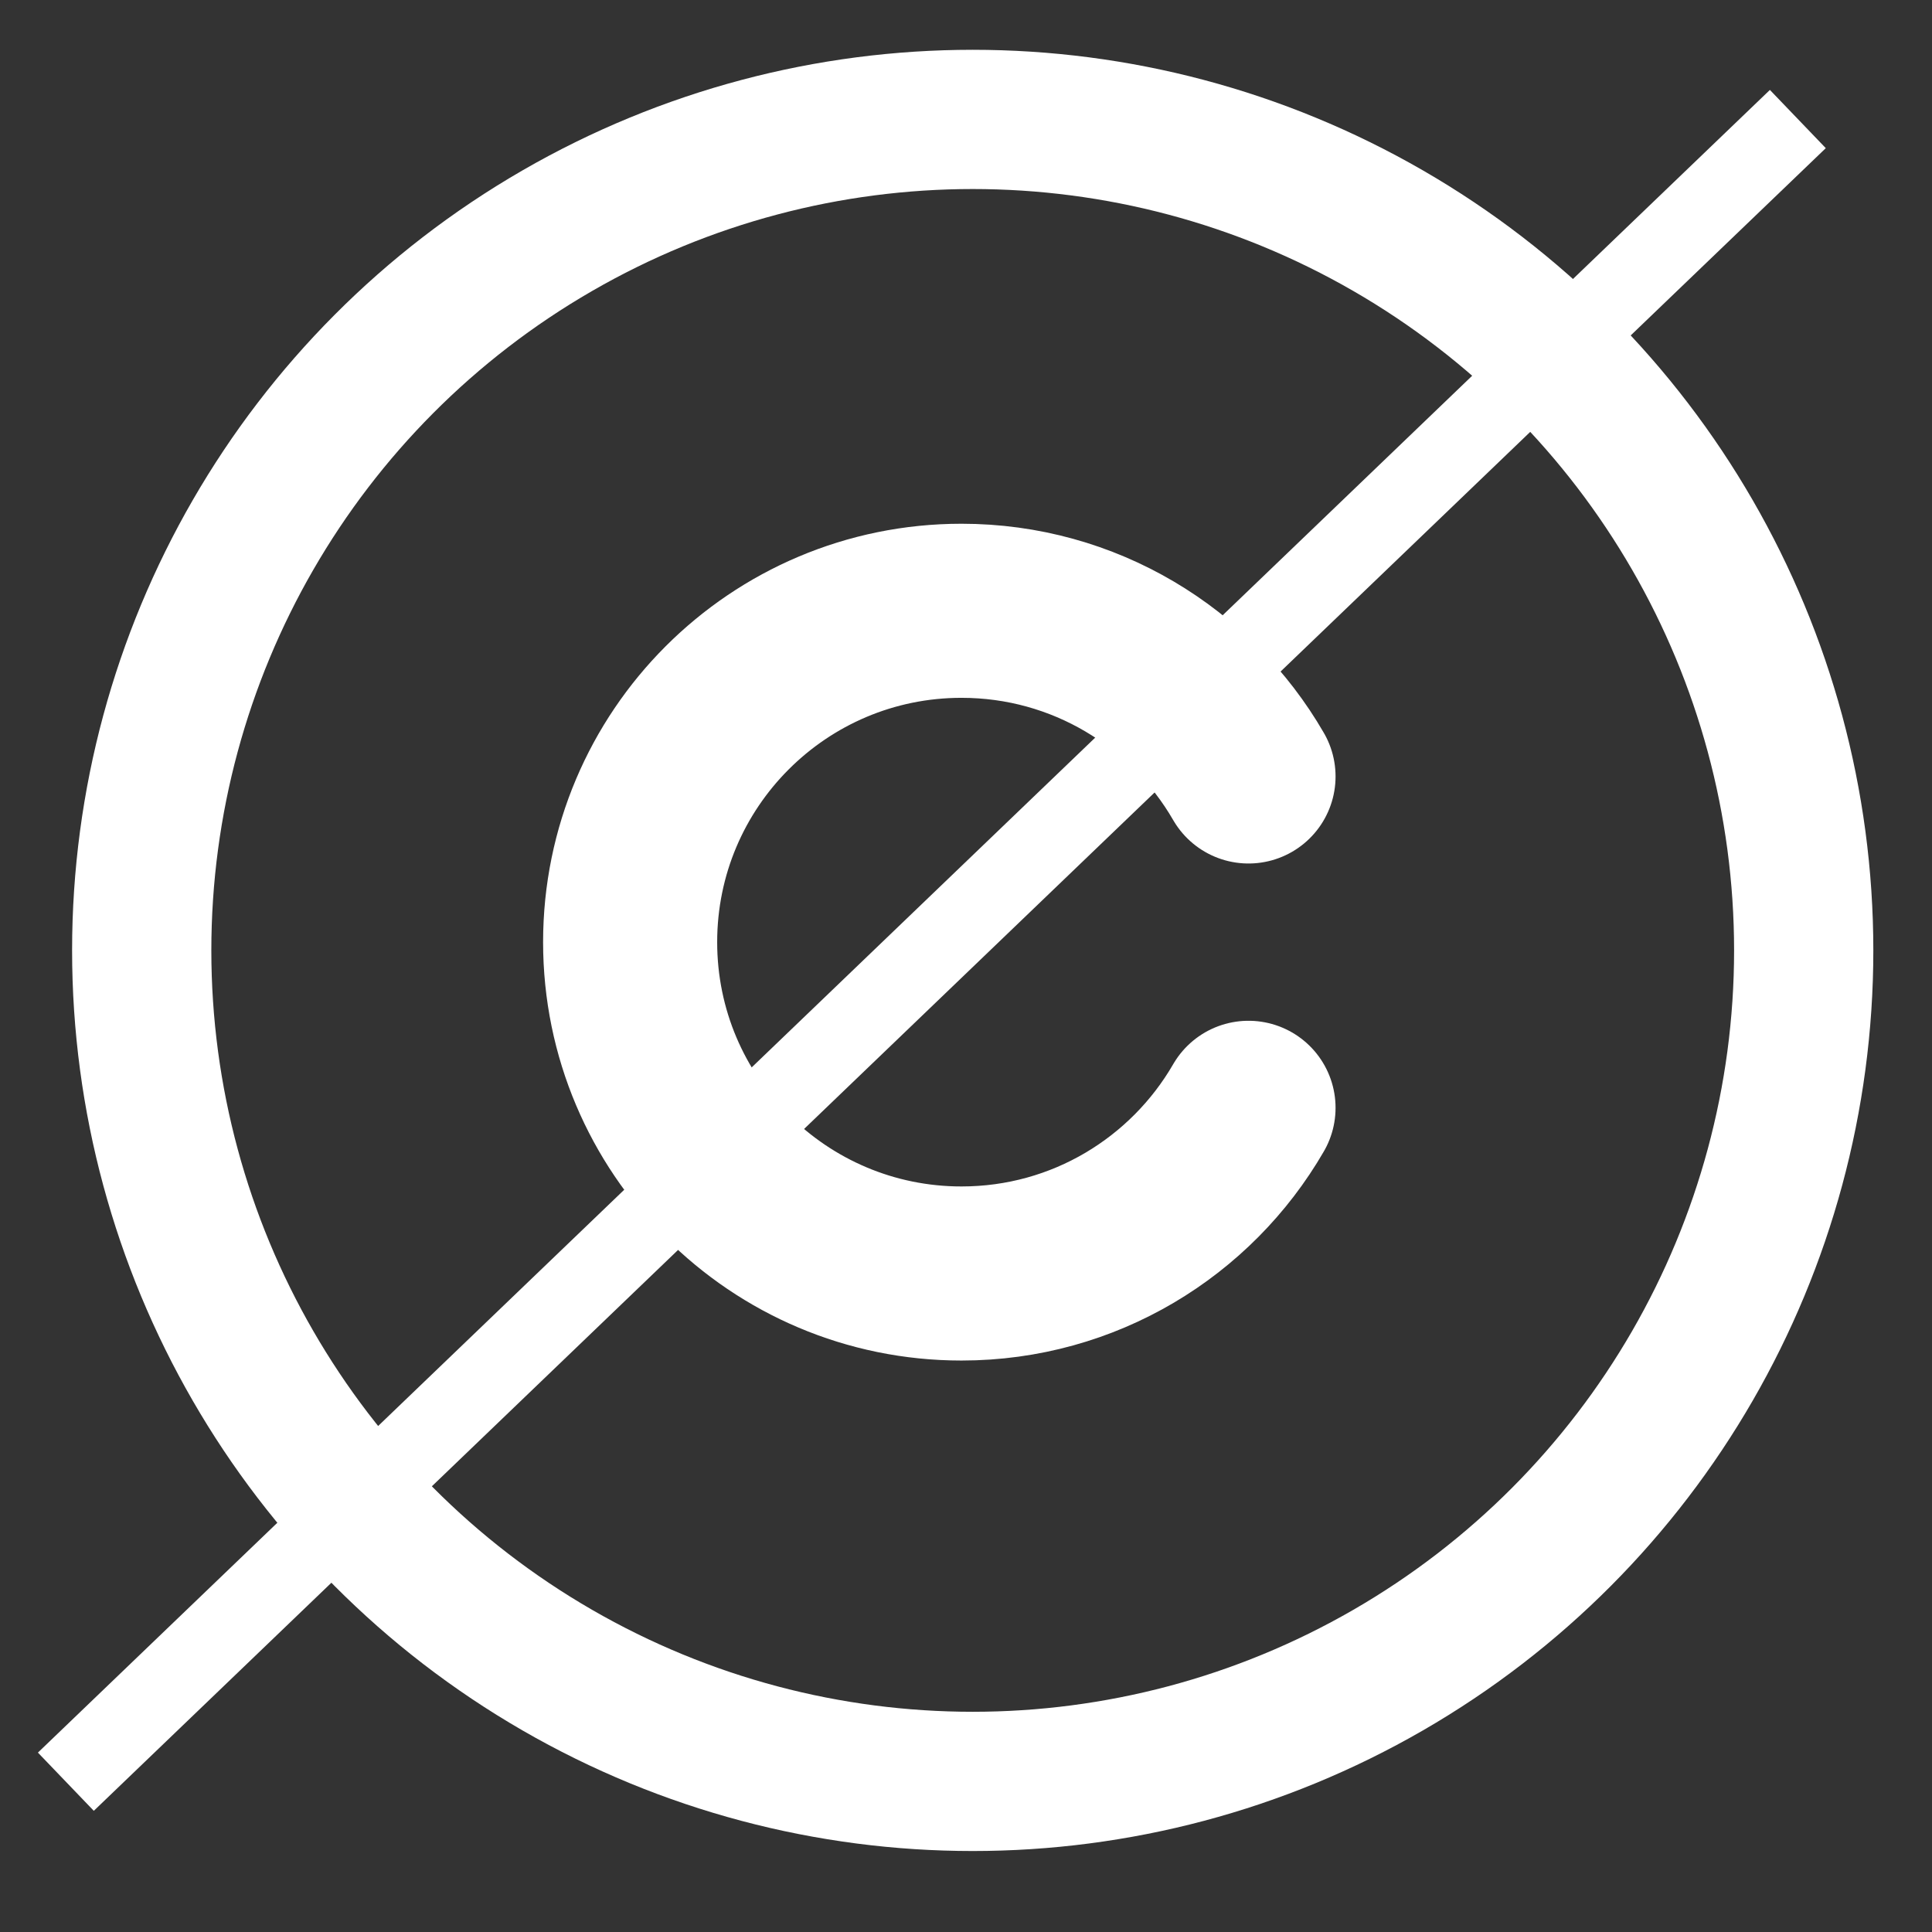 <?xml version="1.0" encoding="UTF-8"?>
<svg xmlns="http://www.w3.org/2000/svg" width="57" height="57" viewBox="0 0 57 57" fill="none">
  <rect x="0" y="0" width="57" height="57" fill="#333333" stroke="none"/>
  <circle cx="28.698" cy="28.04" r="24.517" stroke="white" stroke-width="4.108"></circle>
  <path d="M36.835 22.908C35.145 19.985 31.986 18.02 28.367 18.02C22.968 18.02 18.591 22.396 18.591 27.796C18.591 33.195 22.968 37.572 28.367 37.572C31.986 37.572 35.145 35.606 36.835 32.684" stroke="white" stroke-width="5.136" stroke-linecap="round"></path>
  <path d="M53.042 3.512L1.943 52.566" stroke="white" stroke-width="2.381"></path>
</svg>
